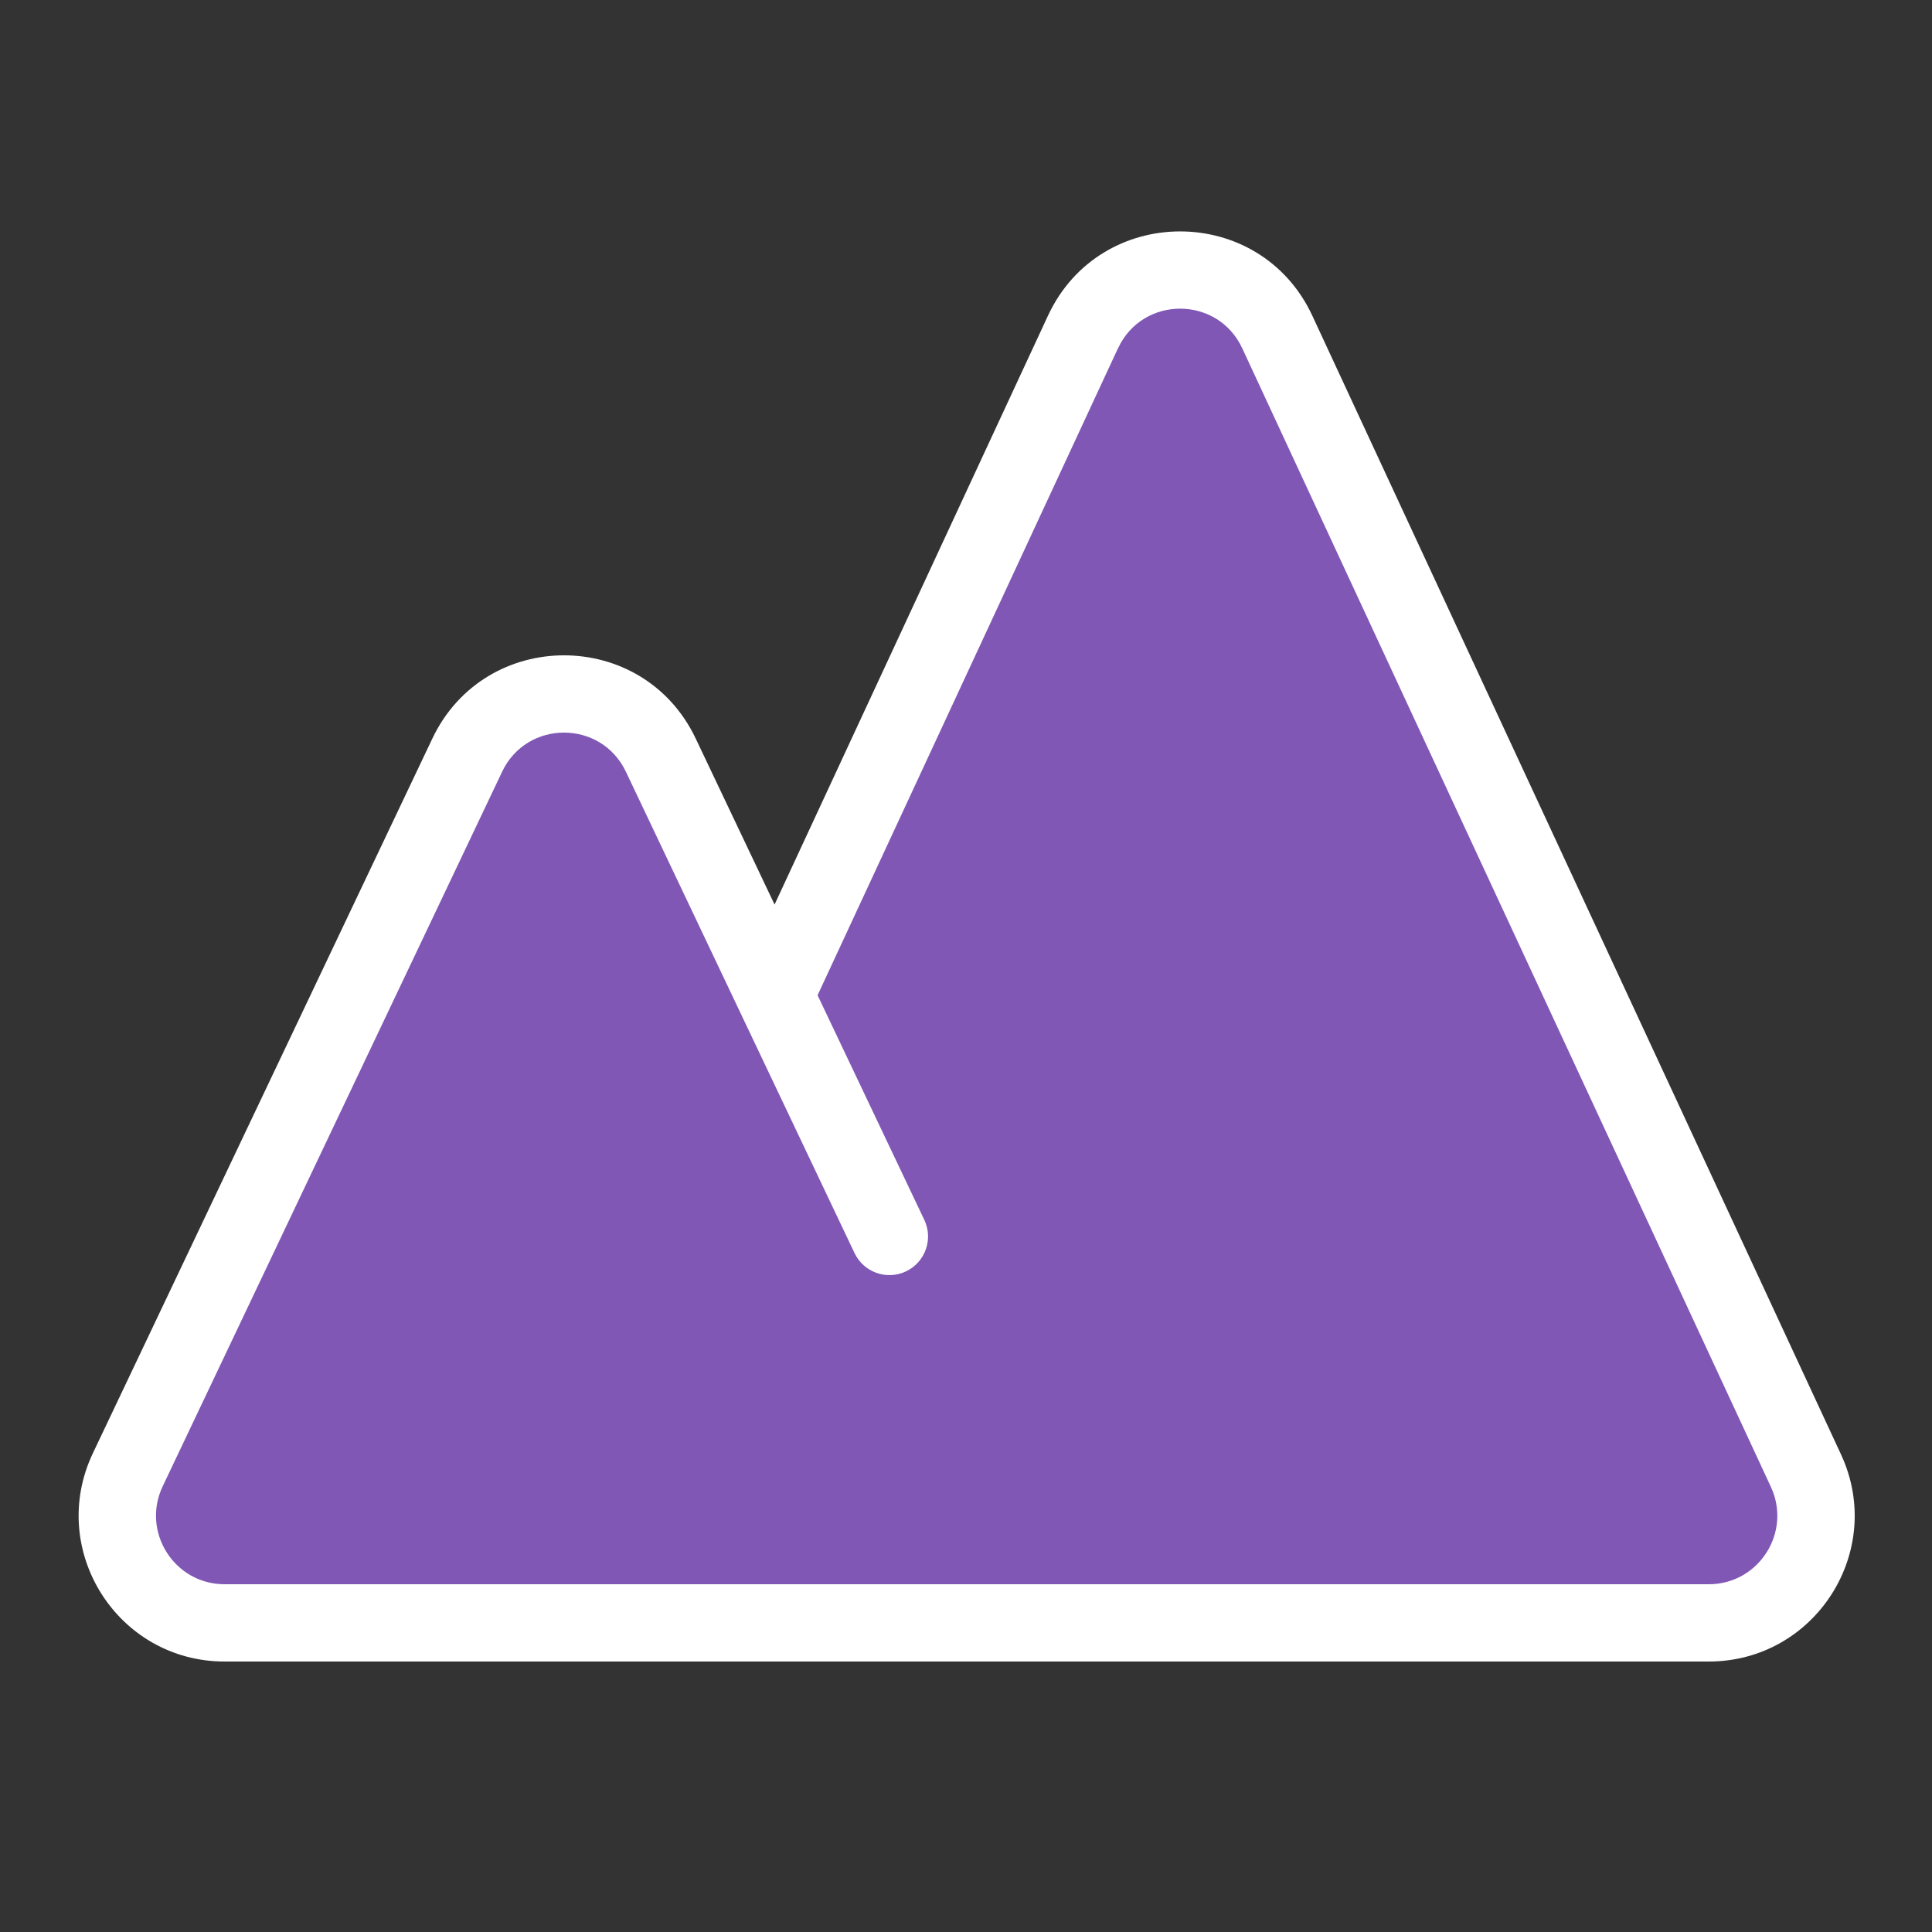 <svg xmlns="http://www.w3.org/2000/svg" fill="none" viewBox="0 0 50 50">
  <rect x="0" y="0" width="50" height="50" fill="#333333" stroke="none"/>
  <path fill="#8057B5" d="M33.057 8.595c-.994-2.14-4.037-2.14-5.03 0l-7.971 17.168-2.954-6.219c-1.003-2.111-4.007-2.111-5.01 0L3.308 38.037c-.874 1.84.468 3.963 2.505 3.963L44.222 42c2.026 0 3.369-2.103 2.515-3.941L33.057 8.595Z"/>
  <path fill="#fff" fill-rule="evenodd" d="m20.046 23.409 7.074-15.236c1.352-2.912 5.492-2.912 6.844 0l13.68 29.465C48.806 40.139 46.98 43 44.222 43l-38.41-0c-2.772 0-4.597-2.888-3.408-5.392l8.785-18.494c1.364-2.872 5.452-2.872 6.816 0l2.041 4.296Zm8.888-14.394c.635-1.369 2.581-1.369 3.216 0l13.68 29.465C46.376 39.656 45.518 41 44.222 41l-38.41-0c-1.302 0-2.16-1.357-1.602-2.534l8.785-18.494c.641-1.35 2.562-1.35 3.203 0l5.917 12.457c.237.499.834.711 1.332.474.499-.237.711-.834.474-1.332l-2.762-5.814 7.773-16.741Z"/>
</svg>
